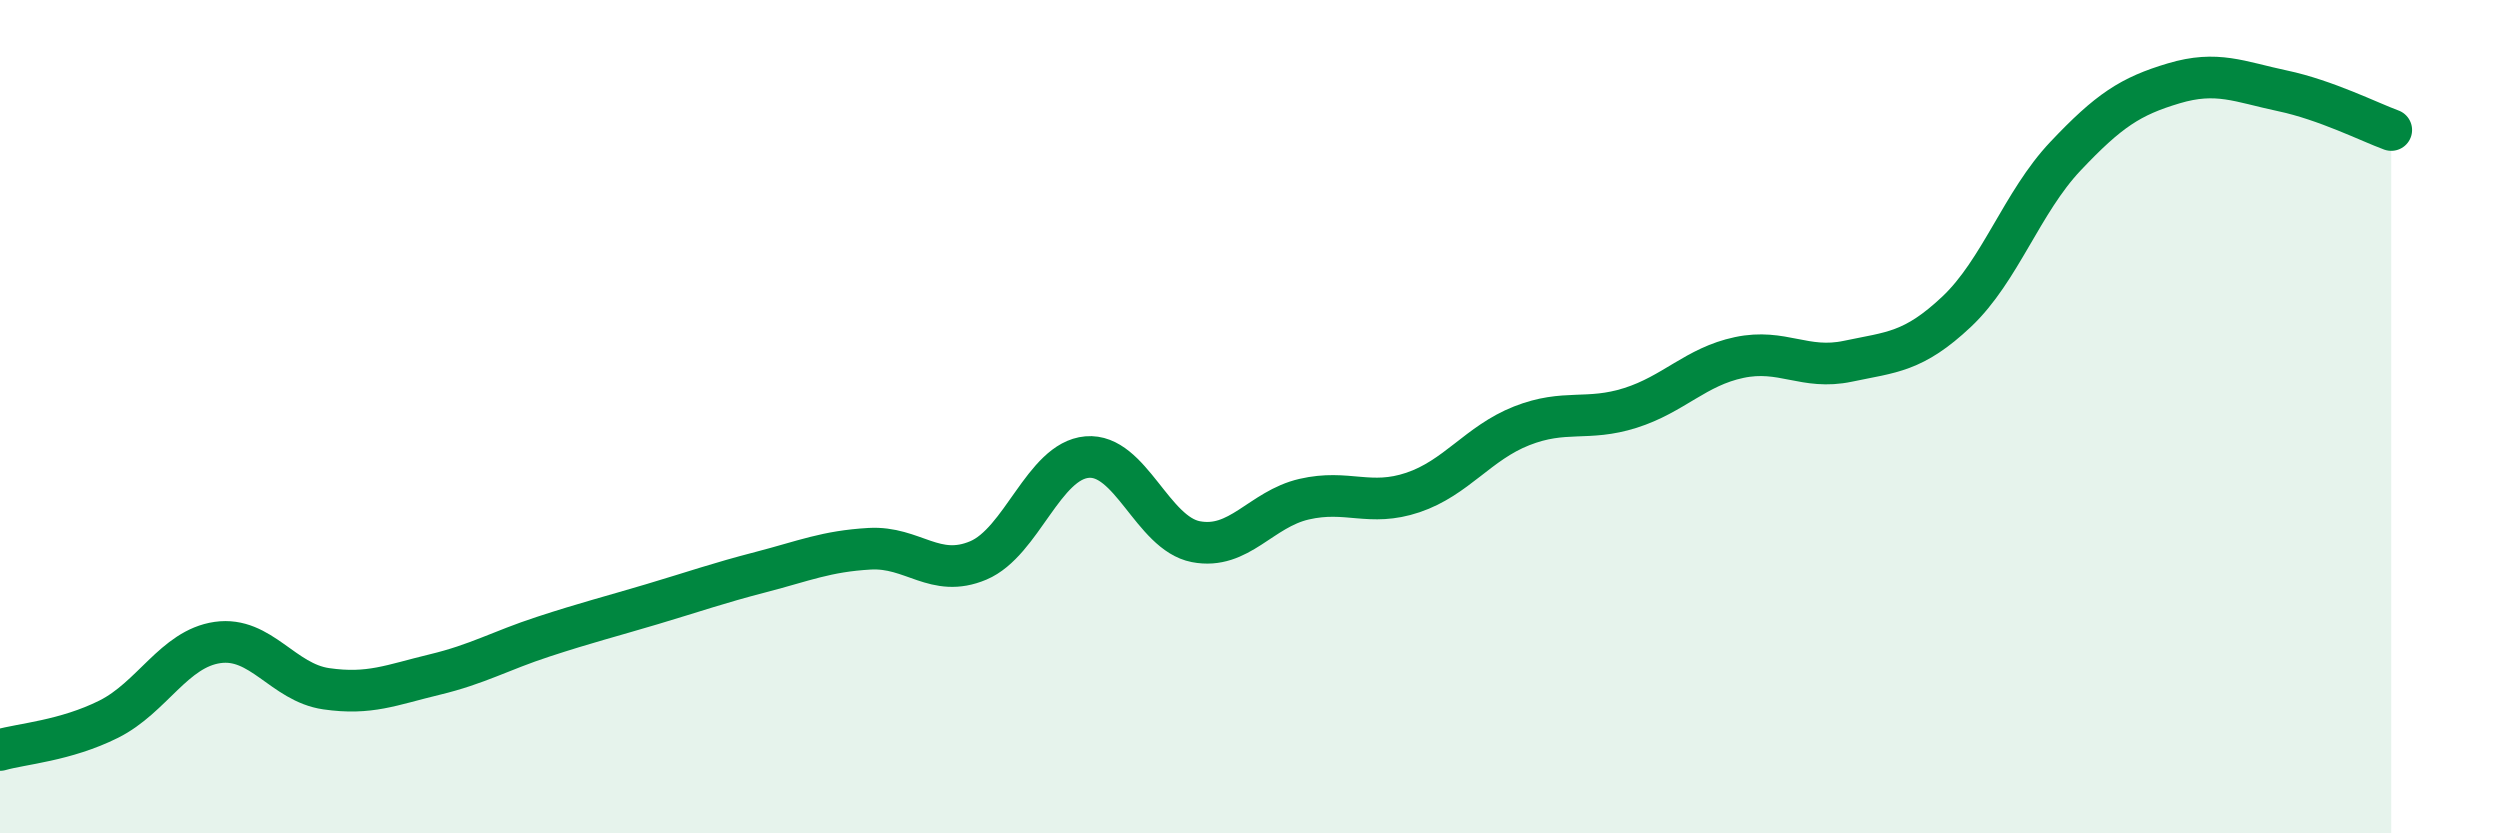 
    <svg width="60" height="20" viewBox="0 0 60 20" xmlns="http://www.w3.org/2000/svg">
      <path
        d="M 0,18 C 0.52,17.85 1.57,17.78 2.61,17.26 C 3.65,16.74 4.18,15.57 5.22,15.42 C 6.26,15.27 6.79,16.38 7.83,16.53 C 8.87,16.68 9.39,16.44 10.43,16.19 C 11.47,15.94 12,15.62 13.04,15.28 C 14.08,14.94 14.61,14.81 15.65,14.5 C 16.69,14.19 17.22,14 18.26,13.73 C 19.3,13.46 19.83,13.23 20.87,13.17 C 21.91,13.11 22.44,13.89 23.48,13.45 C 24.52,13.01 25.05,11.06 26.09,10.97 C 27.13,10.88 27.66,12.8 28.7,13 C 29.74,13.2 30.26,12.22 31.3,11.98 C 32.34,11.74 32.87,12.17 33.91,11.82 C 34.95,11.47 35.48,10.63 36.52,10.22 C 37.56,9.81 38.09,10.12 39.13,9.79 C 40.17,9.46 40.7,8.8 41.74,8.58 C 42.78,8.36 43.31,8.89 44.35,8.67 C 45.39,8.45 45.92,8.46 46.96,7.48 C 48,6.5 48.53,4.85 49.57,3.75 C 50.61,2.65 51.13,2.31 52.17,2 C 53.21,1.69 53.74,1.96 54.78,2.18 C 55.82,2.4 56.87,2.93 57.39,3.12L57.39 20L0 20Z"
        fill="#008740"
        opacity="0.1"
        stroke-linecap="round"
        stroke-linejoin="round"
      />
      <path
        d="M 0,18 C 0.52,17.85 1.57,17.78 2.61,17.26 C 3.65,16.74 4.18,15.57 5.22,15.42 C 6.26,15.27 6.79,16.38 7.83,16.53 C 8.87,16.68 9.39,16.44 10.43,16.19 C 11.47,15.94 12,15.62 13.04,15.28 C 14.08,14.94 14.61,14.81 15.65,14.5 C 16.69,14.19 17.22,14 18.26,13.73 C 19.3,13.46 19.83,13.23 20.87,13.17 C 21.91,13.11 22.44,13.89 23.48,13.45 C 24.52,13.01 25.05,11.06 26.09,10.97 C 27.13,10.88 27.66,12.8 28.7,13 C 29.74,13.2 30.26,12.22 31.3,11.98 C 32.34,11.74 32.87,12.17 33.91,11.82 C 34.95,11.47 35.48,10.63 36.52,10.22 C 37.56,9.81 38.09,10.12 39.13,9.79 C 40.17,9.46 40.7,8.8 41.74,8.58 C 42.78,8.36 43.31,8.89 44.35,8.67 C 45.39,8.45 45.92,8.46 46.96,7.48 C 48,6.5 48.53,4.85 49.57,3.75 C 50.61,2.65 51.13,2.31 52.17,2 C 53.21,1.69 53.74,1.96 54.78,2.18 C 55.82,2.4 56.87,2.93 57.39,3.12"
        stroke="#008740"
        stroke-width="1"
        fill="none"
        stroke-linecap="round"
        stroke-linejoin="round"
      />
    </svg>
  